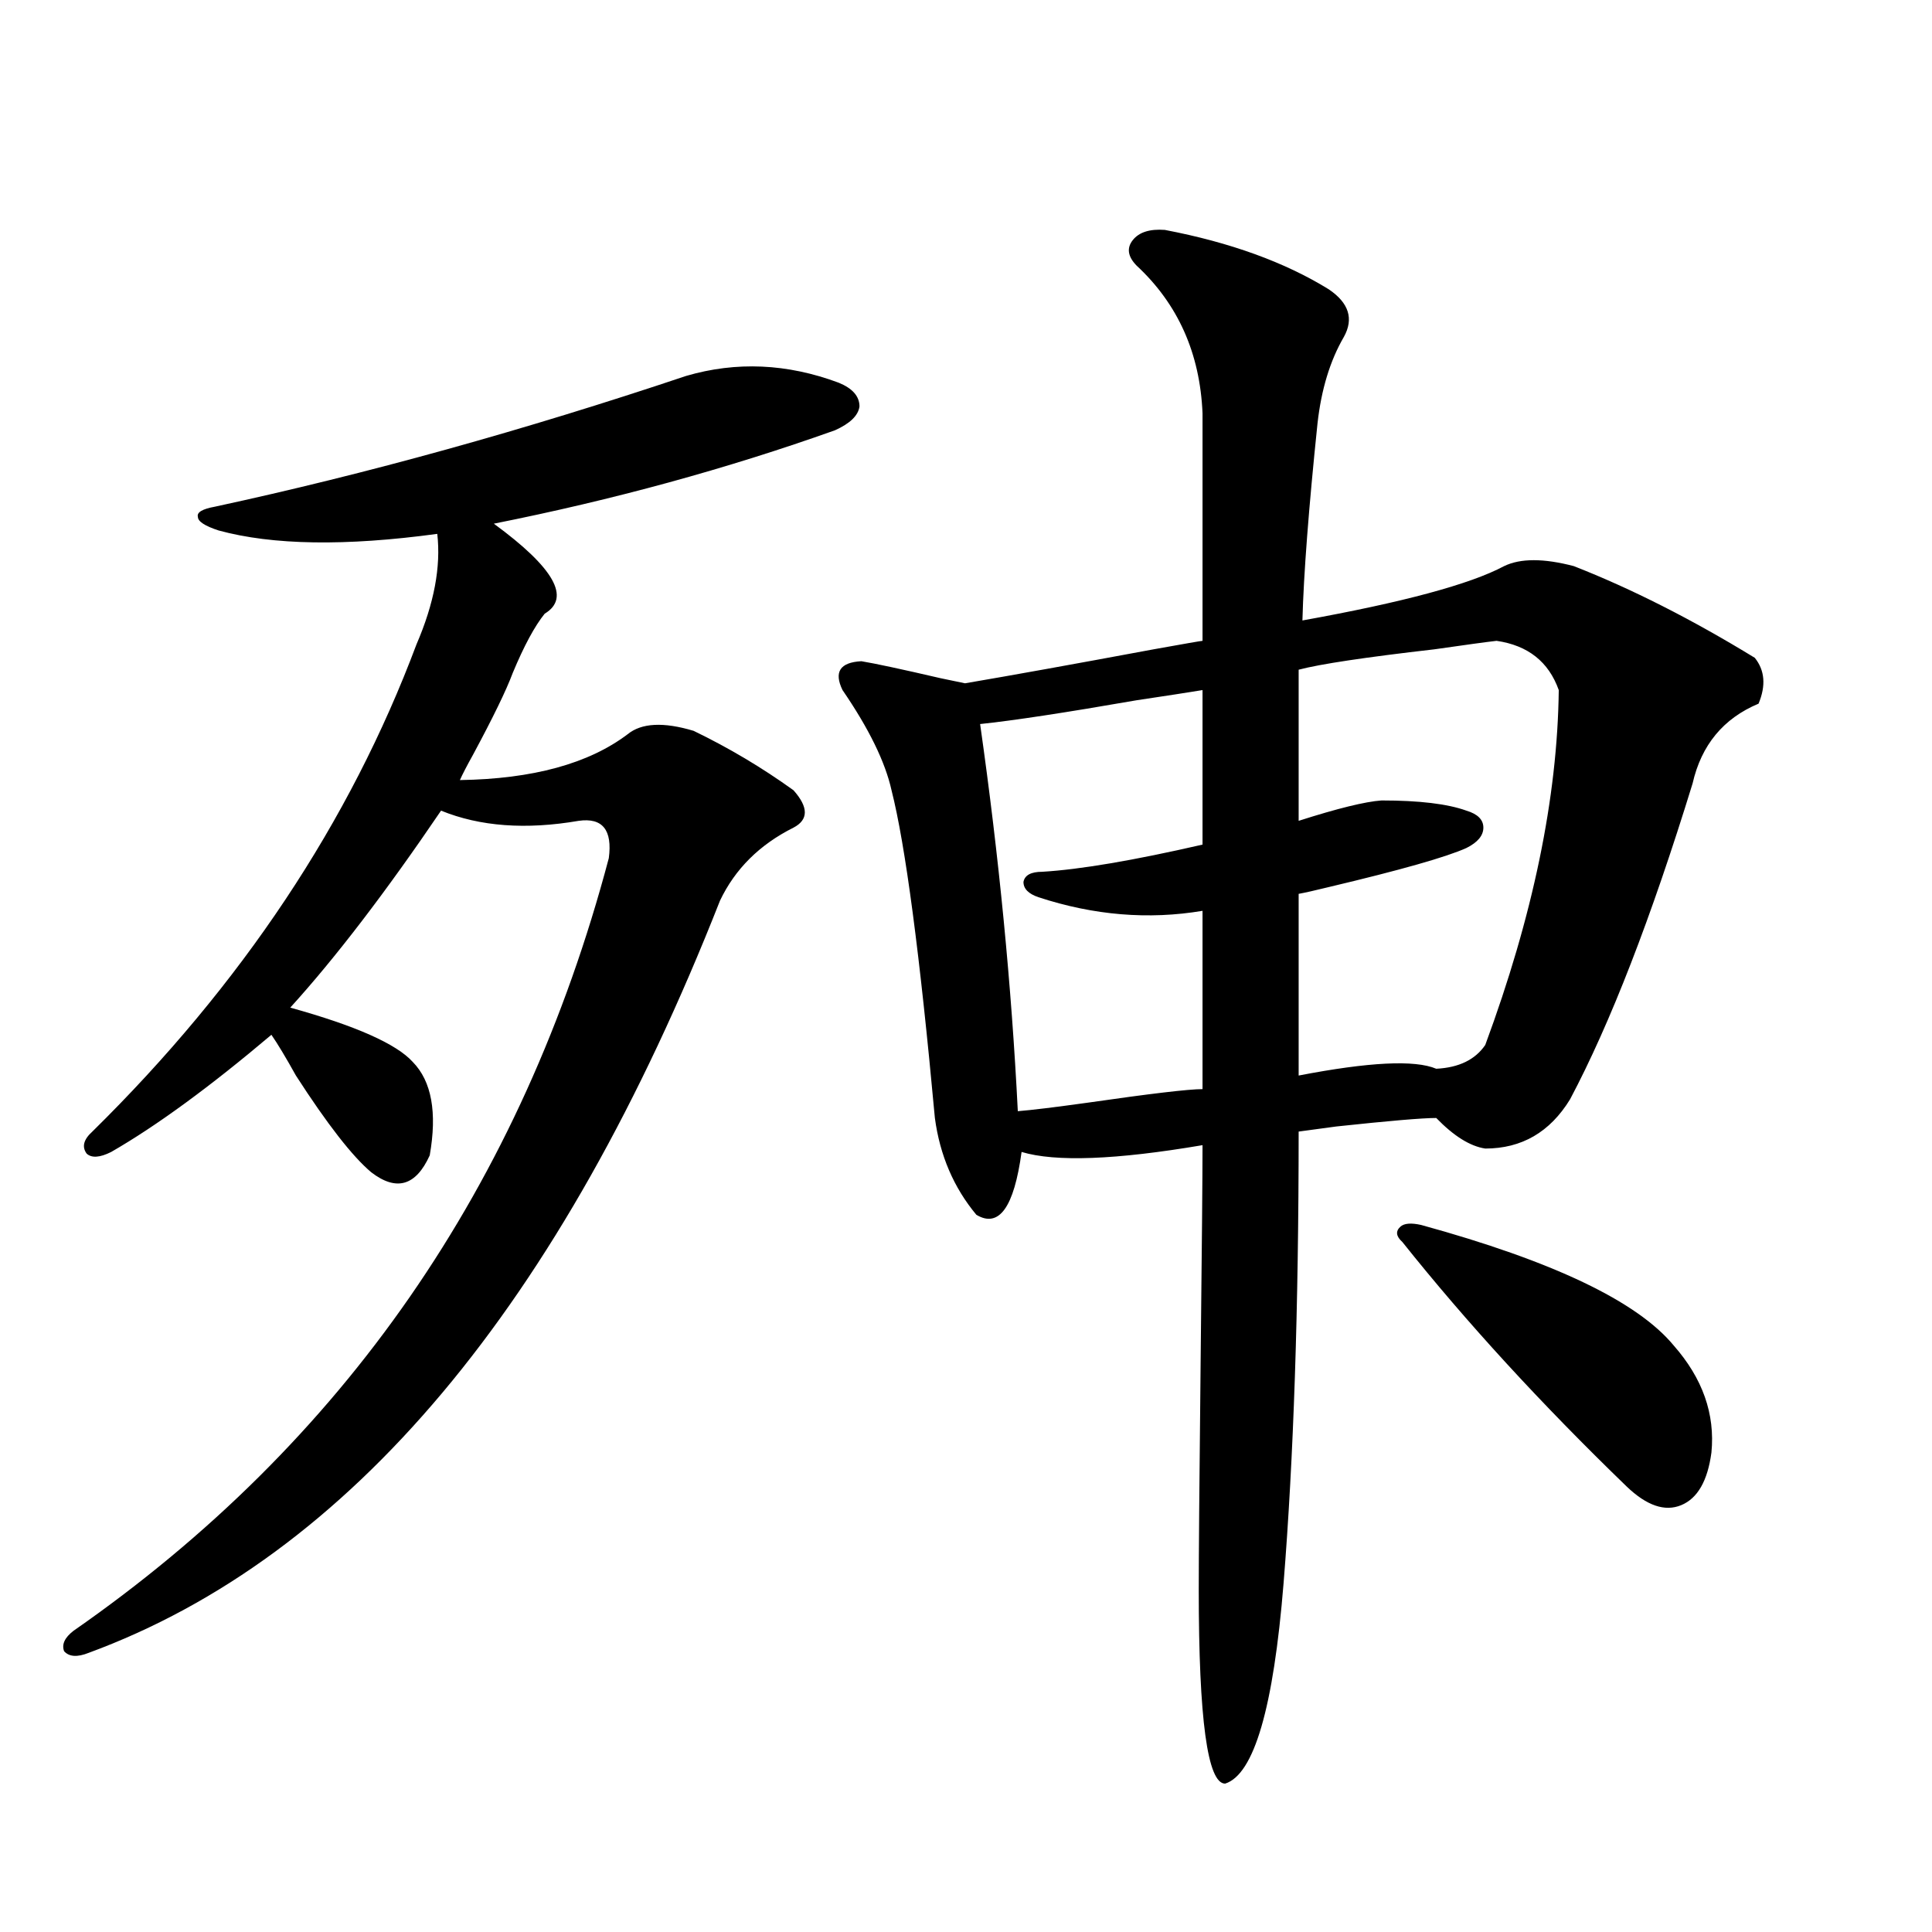 <?xml version="1.0" encoding="utf-8"?>
<!-- Generator: Adobe Illustrator 16.0.0, SVG Export Plug-In . SVG Version: 6.00 Build 0)  -->
<!DOCTYPE svg PUBLIC "-//W3C//DTD SVG 1.1//EN" "http://www.w3.org/Graphics/SVG/1.1/DTD/svg11.dtd">
<svg version="1.1" id="图层_1" xmlns="http://www.w3.org/2000/svg" xmlns:xlink="http://www.w3.org/1999/xlink" x="0px" y="0px"
	 width="1000px" height="1000px" viewBox="0 0 1000 1000" enable-background="new 0 0 1000 1000" xml:space="preserve">
<path d="M355.114,194.586c26.005-7.608,52.346-6.441,79.022,3.516c7.149,2.938,10.731,7.031,10.731,12.305
	c-0.656,4.696-4.878,8.789-12.683,12.305c-55.944,19.926-114.799,36.035-176.581,48.34c31.219,22.852,39.999,38.384,26.341,46.582
	c-5.213,6.454-10.731,16.699-16.585,30.762c-3.262,8.789-10.091,22.852-20.487,42.188c-3.262,5.864-5.533,10.259-6.829,13.184
	c37.712-0.577,66.66-8.487,86.827-23.73c7.149-5.851,18.536-6.44,34.146-1.758c18.201,8.789,35.441,19.048,51.706,30.762
	c7.805,8.789,7.805,15.243,0,19.336c-17.561,8.789-30.243,21.396-38.048,37.793c-82.605,209.771-191.55,339.56-326.821,389.355
	c-5.854,2.335-10.091,2.046-12.683-0.879c-1.311-3.516,0.32-7.031,4.878-10.547c139.829-97.257,232.189-230.562,277.066-399.902
	c1.951-14.64-3.262-21.094-15.609-19.336c-27.316,4.696-51.066,2.938-71.218-5.273c-28.627,42.188-54.633,76.177-78.047,101.953
	c33.81,9.38,54.953,18.759,63.413,28.125c9.756,9.97,12.683,26.079,8.78,48.34c-7.165,15.82-17.24,18.759-30.243,8.789
	c-9.756-8.198-22.774-24.897-39.023-50.098c-5.213-9.366-9.436-16.397-12.683-21.094c-31.874,26.958-59.511,47.173-82.925,60.645
	c-5.854,2.938-10.091,3.228-12.683,0.879c-2.607-3.516-1.631-7.319,2.927-11.426c77.391-76.163,133.32-160.249,167.801-252.246
	c9.1-21.094,12.683-40.128,10.731-57.129c-47.484,6.454-85.211,5.864-113.168-1.758c-7.165-2.335-10.731-4.683-10.731-7.031
	c-0.656-2.335,2.271-4.093,8.78-5.273C189.904,245.273,271.213,222.711,355.114,194.586z M602.913,119
	c33.81,6.454,62.102,16.699,84.876,30.762c10.396,7.031,13.003,15.243,7.805,24.609c-7.164,12.305-11.707,27.246-13.658,44.824
	c-4.558,43.945-7.164,77.935-7.805,101.953c52.026-9.366,86.827-18.745,104.388-28.125c8.445-4.093,20.487-4.093,36.097,0
	c29.908,11.728,61.127,27.548,93.656,47.461c5.198,6.454,5.854,14.364,1.951,23.73c-18.216,7.622-29.603,21.396-34.146,41.309
	C854.614,475.259,833.471,529.751,812.664,569c-10.411,17.001-25.045,25.488-43.901,25.488c-7.805-1.167-16.265-6.44-25.365-15.82
	c-7.164,0-24.39,1.47-51.706,4.395c-8.46,1.181-14.969,2.06-19.512,2.637c0,91.406-2.607,169.341-7.805,233.789
	c-5.213,64.448-15.289,99.015-30.243,103.711c-9.115,0-13.658-33.398-13.658-100.195c0-17.578,0.32-57.129,0.976-118.652
	c0.64-58.585,0.976-95.801,0.976-111.621c-44.877,7.622-76.096,8.789-93.656,3.516c-3.902,28.716-11.707,39.551-23.414,32.52
	c-11.707-14.063-18.872-30.762-21.463-50.098c-7.805-84.952-15.289-141.504-22.438-169.629
	c-3.262-14.64-11.707-31.929-25.365-51.855c-4.558-9.366-1.311-14.351,9.756-14.941c7.149,1.181,20.807,4.106,40.975,8.789
	c5.854,1.181,10.076,2.06,12.683,2.637c24.054-4.093,56.584-9.956,97.559-17.578c16.25-2.925,24.71-4.395,25.365-4.395V213.922
	c-1.311-31.051-12.683-56.539-34.146-76.465c-4.558-4.684-5.213-9.078-1.951-13.184C589.574,120.181,595.108,118.423,602.913,119z
	 M622.424,357.184c-7.164,1.181-18.536,2.938-34.146,5.273c-37.072,6.454-64.069,10.547-80.974,12.305
	c9.756,68.555,16.25,135.352,19.512,200.391c7.149-0.577,19.177-2.046,36.097-4.395c32.514-4.683,52.346-7.031,59.511-7.031v-92.285
	c-27.972,4.696-56.264,2.349-84.876-7.031c-5.213-1.758-7.805-4.395-7.805-7.91c0.64-3.516,3.902-5.273,9.756-5.273
	c19.512-1.167,47.148-5.851,82.925-14.063V357.184z M774.616,331.695c-5.213,0.591-15.945,2.06-32.194,4.395
	c-35.777,4.106-59.191,7.622-70.242,10.547v78.223c20.152-6.44,34.466-9.956,42.926-10.547c19.512,0,34.146,1.758,43.901,5.273
	c5.854,1.758,8.78,4.696,8.78,8.789c0,4.106-2.927,7.622-8.78,10.547c-10.411,4.696-34.146,11.426-71.218,20.215
	c-7.164,1.758-12.363,2.938-15.609,3.516v94.043c36.417-7.031,60.151-8.198,71.218-3.516c11.707-0.577,20.152-4.683,25.365-12.305
	c24.71-66.797,37.392-128.019,38.048-183.691C801.597,342.544,790.865,334.044,774.616,331.695z M735.592,634.039
	c68.291,18.759,111.857,39.551,130.729,62.402c14.954,17.001,21.463,35.458,19.512,55.371c-1.951,14.653-7.164,23.73-15.609,27.246
	c-8.46,3.516-17.896,0.302-28.292-9.668c-44.237-42.765-82.925-84.952-116.095-126.563c-3.262-2.925-3.582-5.562-0.976-7.91
	C726.812,633.16,730.379,632.872,735.592,634.039z"/>
</svg>
